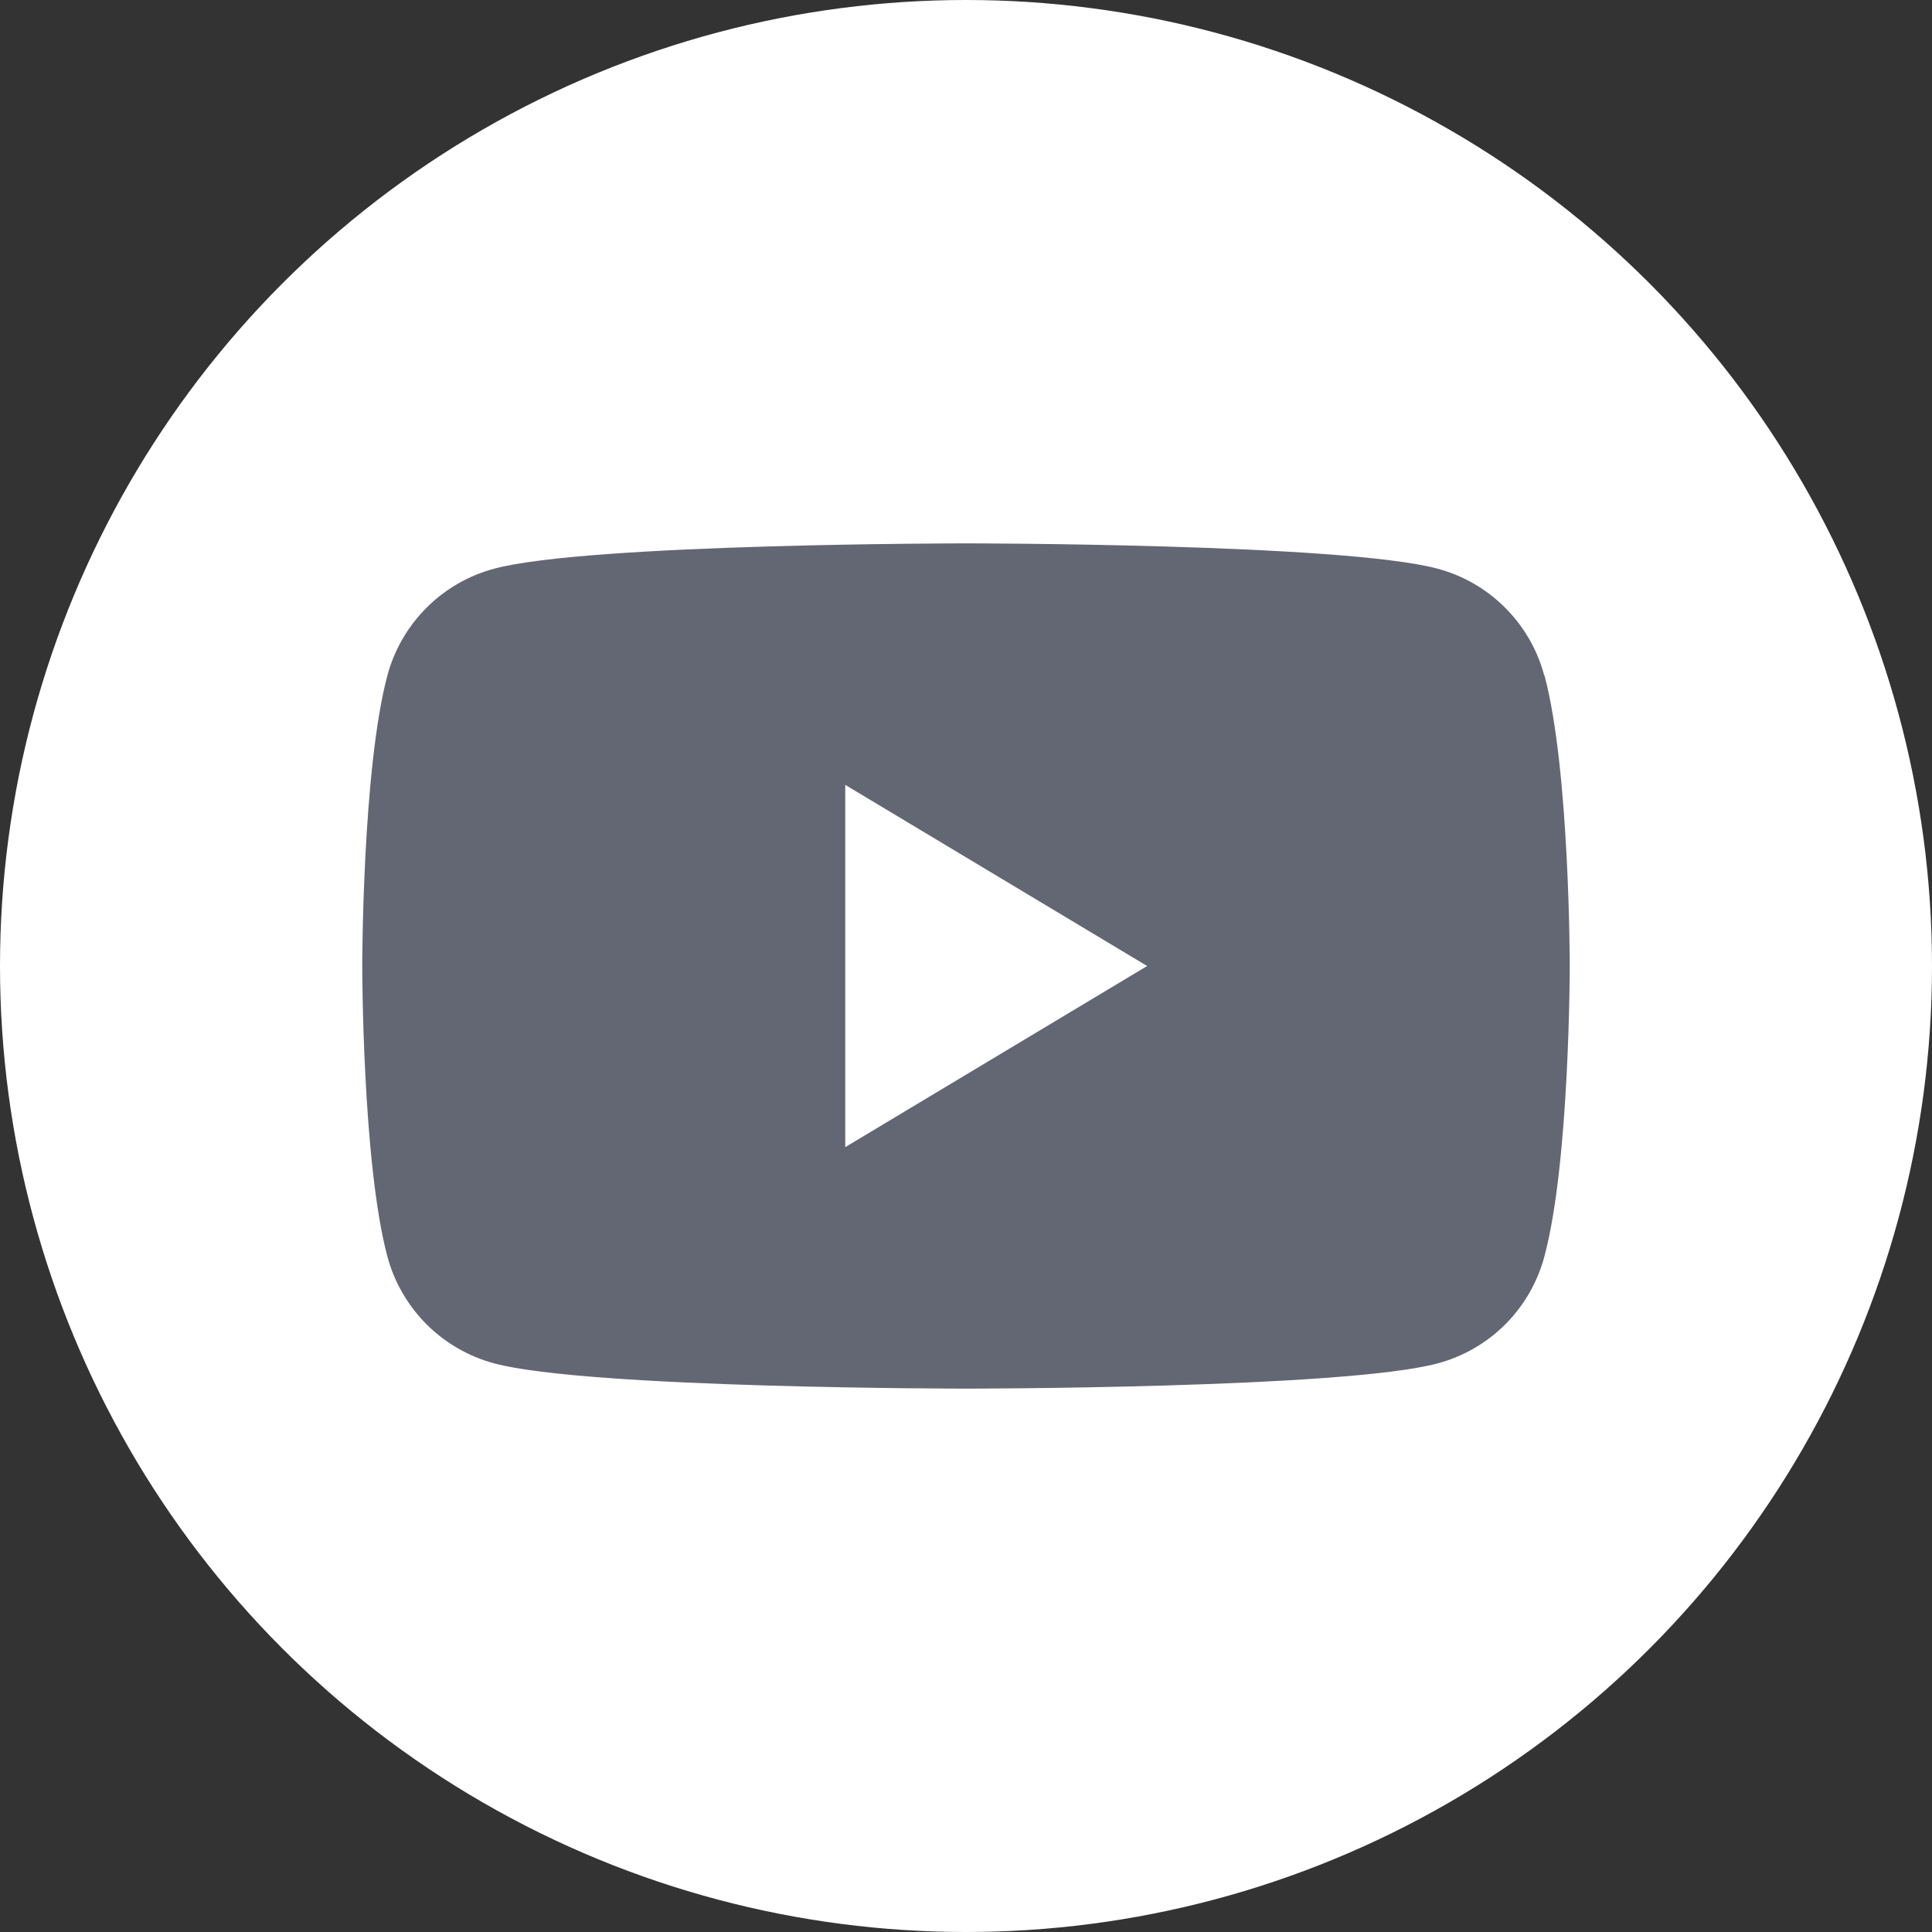 <svg width="32" height="32" viewBox="0 0 32 32" fill="none" xmlns="http://www.w3.org/2000/svg">
<rect x="0" y="0" width="32" height="32" fill="#333333" stroke="none"/>
<circle cx="16" cy="16" r="16" fill="white"/>
<path fill-rule="evenodd" clip-rule="evenodd" d="M24.93 10.066C25.24 10.376 25.464 10.762 25.577 11.186H25.581C26 12.745 26 16 26 16C26 16 26 19.255 25.579 20.814C25.466 21.238 25.243 21.624 24.933 21.935C24.622 22.245 24.236 22.469 23.812 22.582C22.252 23 16 23 16 23C16 23 9.745 23 8.186 22.582C7.762 22.468 7.376 22.245 7.065 21.935C6.755 21.624 6.531 21.238 6.417 20.814C6 19.255 6 16 6 16C6 16 6 12.745 6.417 11.186C6.531 10.762 6.754 10.376 7.065 10.066C7.375 9.755 7.762 9.532 8.186 9.419C9.745 9 16 9 16 9C16 9 22.25 9 23.81 9.419C24.234 9.532 24.62 9.755 24.93 10.066ZM19 16L14 19V13L19 16Z" fill="#636773"/>
</svg>
